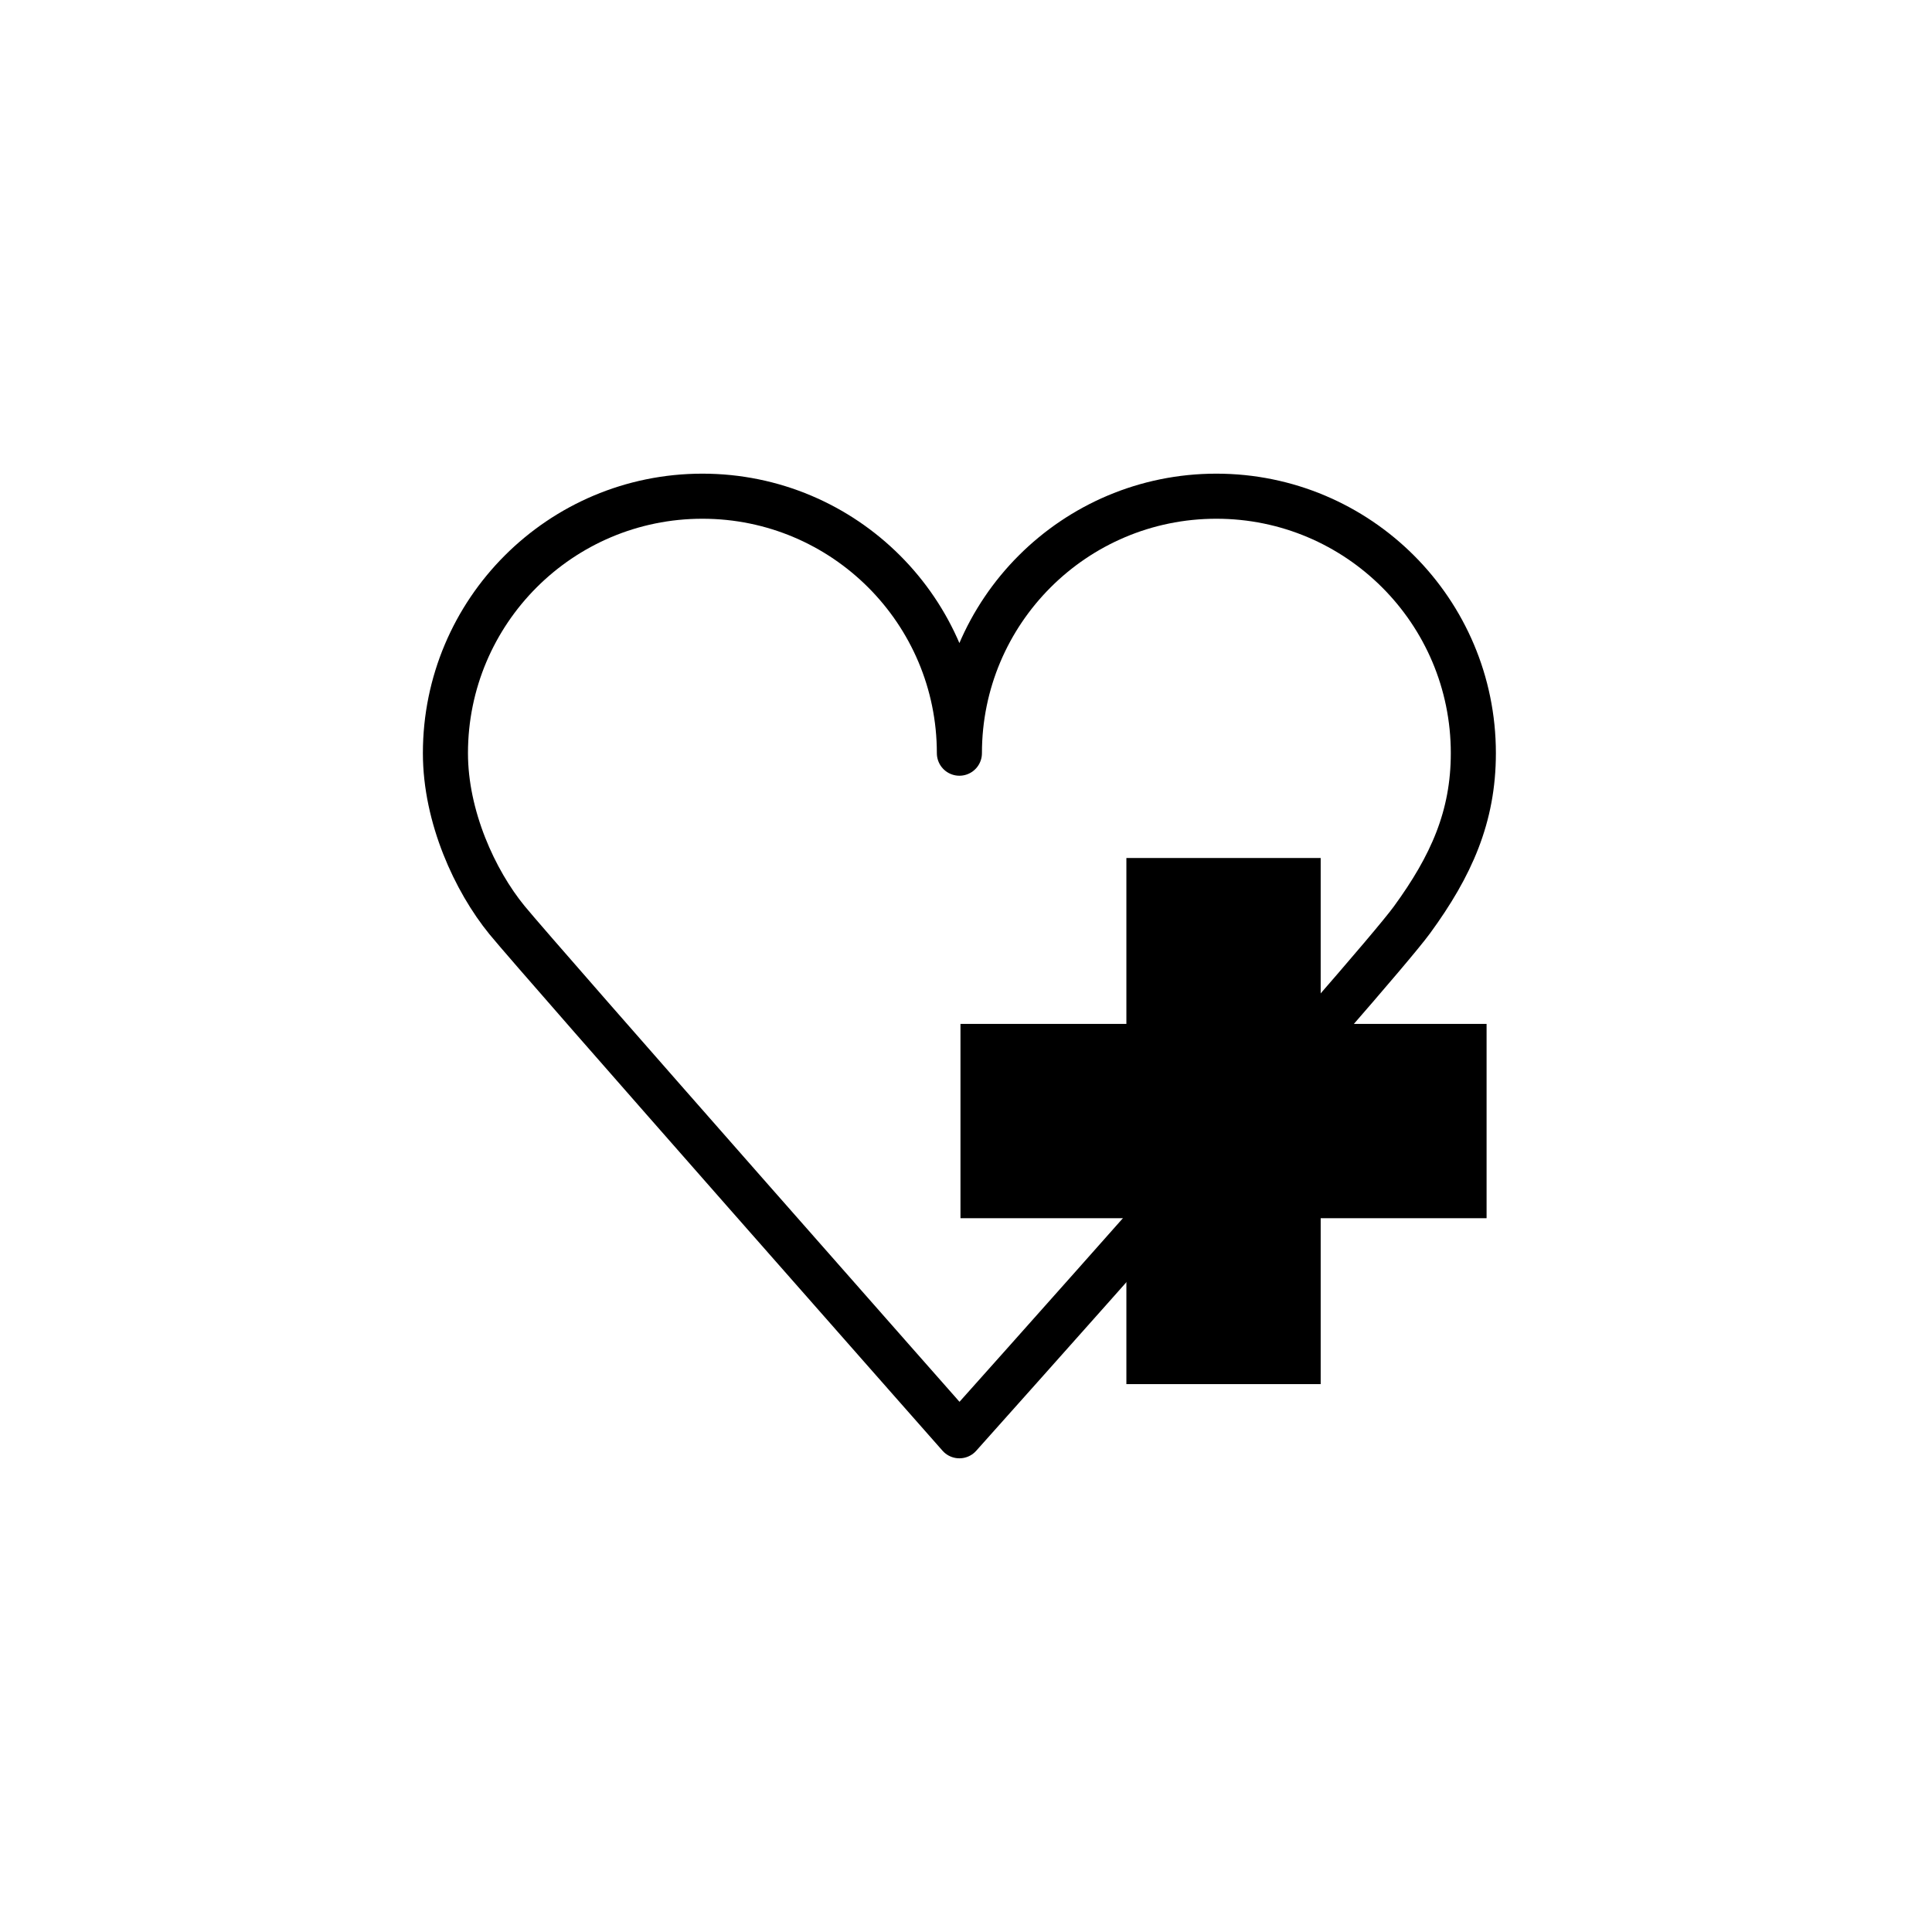 <?xml version="1.0" encoding="UTF-8"?> <svg xmlns="http://www.w3.org/2000/svg" id="Layer_1" data-name="Layer 1" viewBox="0 0 1500 1500"><defs><style> .cls-1 { fill: none; stroke: #000; stroke-linecap: round; stroke-linejoin: round; stroke-width: 35px; } .cls-2 { stroke-width: 0px; } </style></defs><path class="cls-1" d="M1143.9,584.78c0,49.35-17.17,87.6-47.62,129.36s-351.41,400.59-351.41,400.59c0,0-326.5-370.07-351.31-400.46-24.81-30.39-47.73-80.08-47.73-129.5,0-110.19,89.33-199.52,199.52-199.52s199.52,89.33,199.52,199.52c0-110.19,89.33-199.52,199.51-199.52s199.52,89.33,199.52,199.52Z"></path><rect class="cls-2" x="874.52" y="666.15" width="150.85" height="408.47"></rect><rect class="cls-2" x="874.52" y="666.15" width="150.85" height="408.47" transform="translate(1820.33 -79.56) rotate(90)"></rect></svg> 